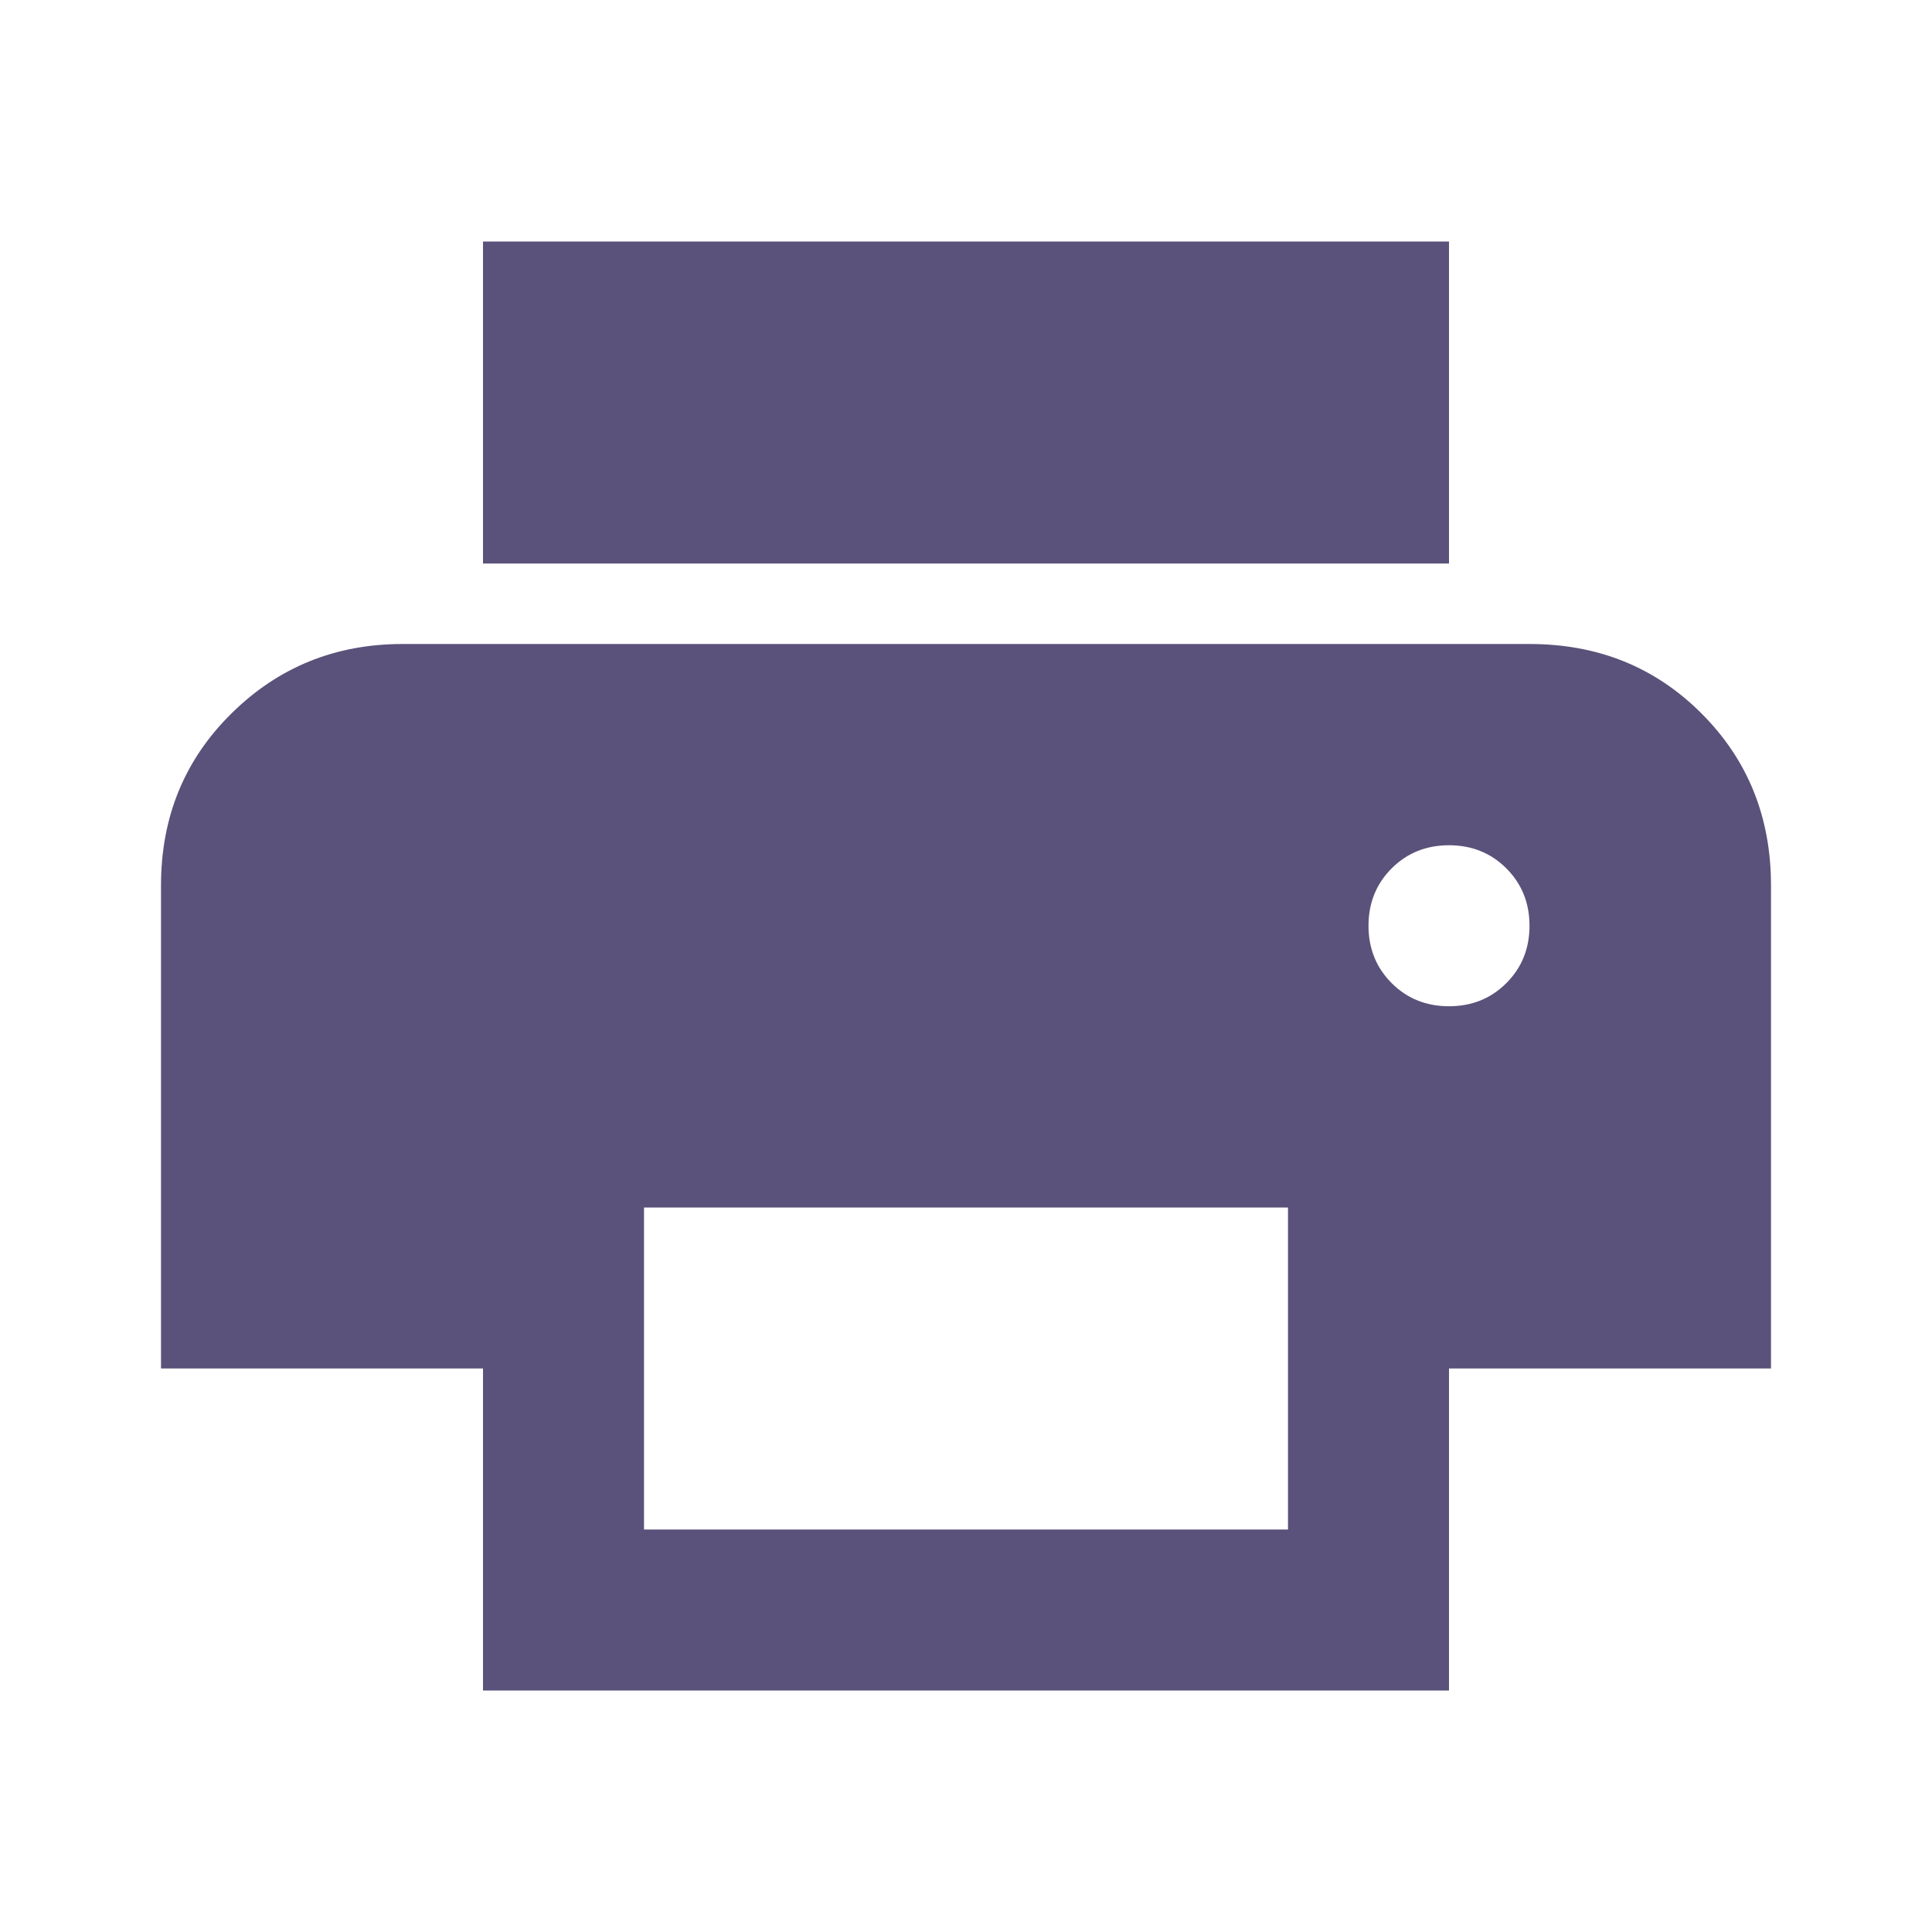 <svg width="24" height="24" viewBox="0 0 24 24" fill="none" xmlns="http://www.w3.org/2000/svg">
<path d="M18 7H6V3H18V7ZM18 12.5C18.283 12.5 18.521 12.404 18.712 12.213C18.904 12.021 19 11.783 19 11.5C19 11.217 18.904 10.979 18.712 10.787C18.521 10.596 18.283 10.5 18 10.5C17.717 10.5 17.479 10.596 17.288 10.787C17.096 10.979 17 11.217 17 11.5C17 11.783 17.096 12.021 17.288 12.213C17.479 12.404 17.717 12.5 18 12.5ZM16 19V15H8V19H16ZM18 21H6V17H2V11C2 10.15 2.292 9.438 2.875 8.863C3.458 8.287 4.167 8 5 8H19C19.85 8 20.562 8.287 21.137 8.863C21.712 9.438 22 10.15 22 11V17H18V21Z" fill="#5A527A"/>
</svg>

